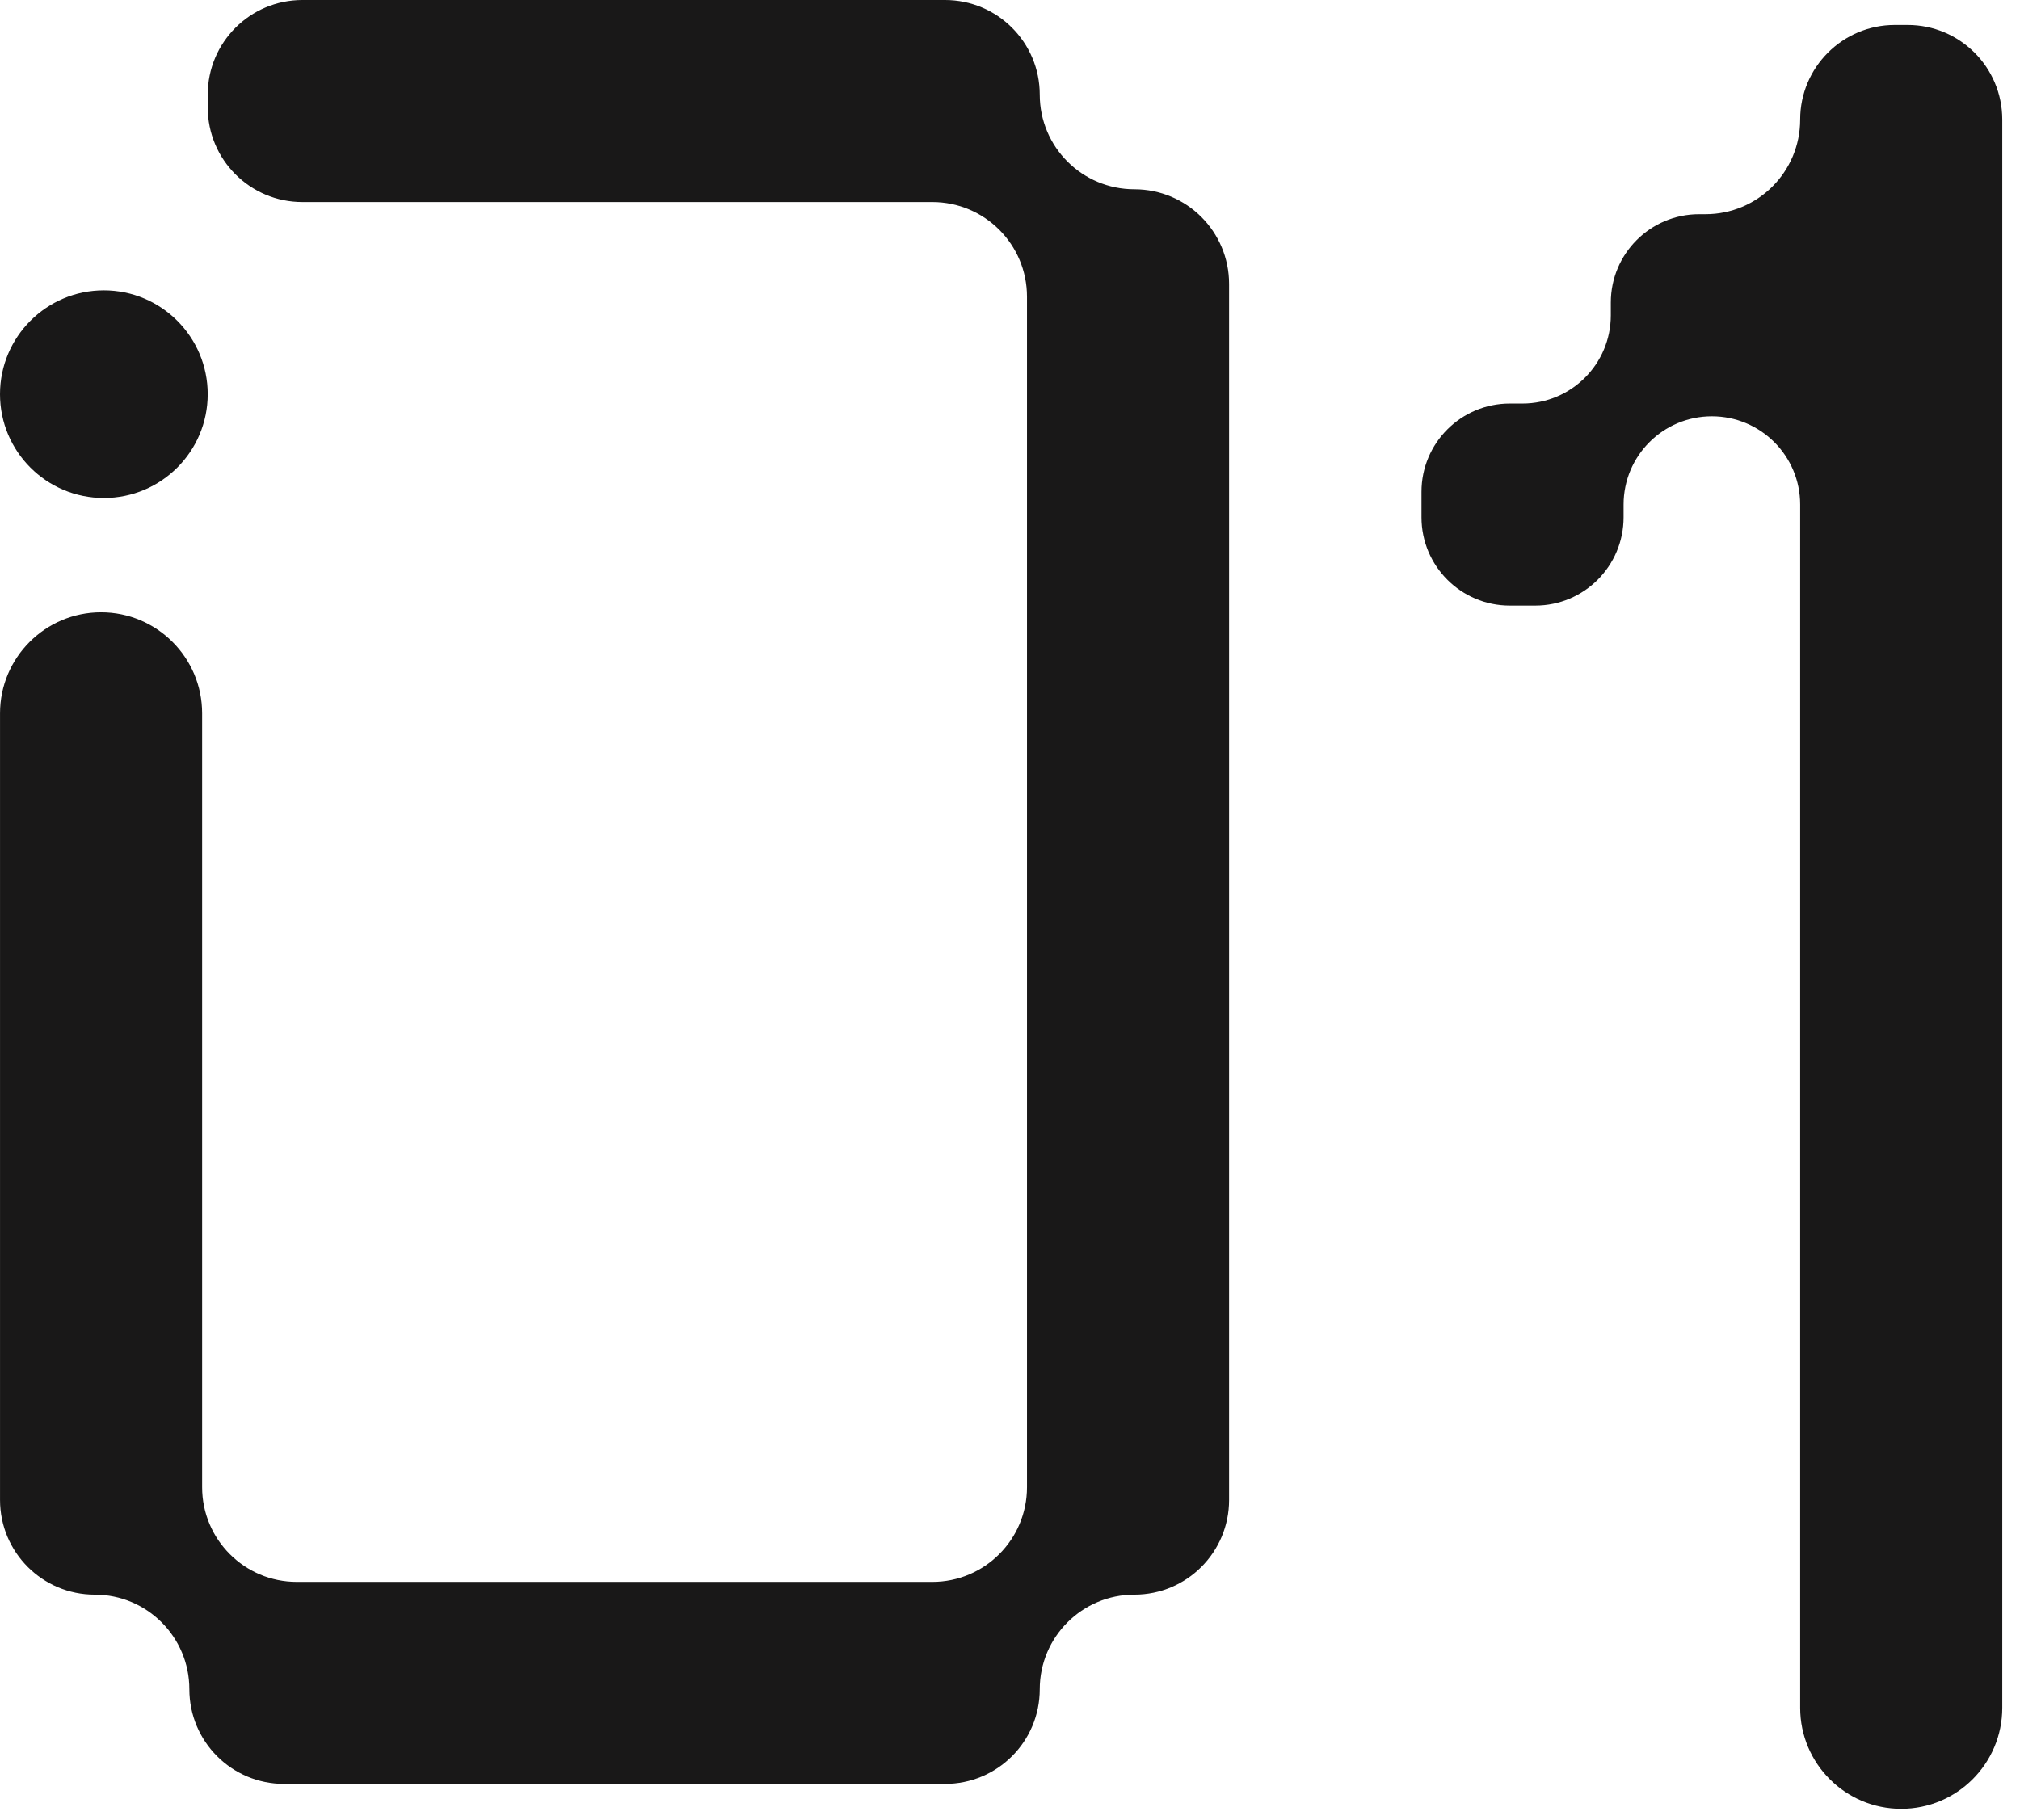 <svg xmlns="http://www.w3.org/2000/svg" width="81" height="73" viewBox="0 0 81 73" fill="none"><g clip-path="url(#clip0_15654_442)"><path d="M45.489 7.592C43.391 7.592 41.693 5.894 41.693 3.796C41.693 1.699 39.994 0 37.896 0H12.126C10.028 0 8.33 1.699 8.33 3.796V4.308C8.33 6.405 10.028 8.104 12.126 8.104H37.385C39.482 8.104 41.181 9.803 41.181 11.9V59.65C41.181 61.747 39.482 63.446 37.385 63.446H11.901C9.803 63.446 8.105 61.747 8.105 59.65V28.61C8.105 26.374 6.289 24.558 4.053 24.558C1.817 24.558 0.001 26.374 0.001 28.61V60.161C0.001 62.259 1.699 63.958 3.797 63.958C5.895 63.958 7.593 65.656 7.593 67.754C7.593 69.851 9.292 71.55 11.389 71.55H37.896C39.994 71.55 41.693 69.851 41.693 67.754C41.693 65.656 43.391 63.958 45.489 63.958C47.587 63.958 49.285 62.259 49.285 60.161V11.389C49.285 9.291 47.587 7.592 45.489 7.592Z" fill="#191818"></path><path d="M4.164 19.974C6.464 19.974 8.329 18.11 8.329 15.81C8.329 13.51 6.464 11.645 4.164 11.645C1.864 11.645 0 13.51 0 15.81C0 18.11 1.864 19.974 4.164 19.974Z" fill="#191818"></path></g><g clip-path="url(#clip1_15654_442)"><path d="M72.185 4.796C72.185 6.894 70.486 8.592 68.389 8.592H68.133C66.178 8.592 64.592 10.178 64.592 12.133V12.645C64.592 14.599 63.006 16.185 61.052 16.185H60.54C58.586 16.185 57 17.771 57 19.725V20.748C57 22.703 58.586 24.289 60.54 24.289H61.564C63.518 24.289 65.104 22.703 65.104 20.748V20.237C65.104 18.282 66.69 16.697 68.644 16.697C70.599 16.697 72.185 18.282 72.185 20.237V68.498C72.185 70.734 74.001 72.55 76.237 72.55C78.473 72.55 80.289 70.734 80.289 68.498V4.796C80.289 2.699 78.59 1 76.493 1H75.981C73.889 1 72.185 2.699 72.185 4.796Z" fill="#191818"></path></g><defs><clipPath id="clip0_15654_442"><rect width="49.285" height="71.55" fill="white"></rect></clipPath><clipPath id="clip1_15654_442"><rect width="23.289" height="71.55" fill="white" transform="translate(57 1)"></rect></clipPath></defs></svg>